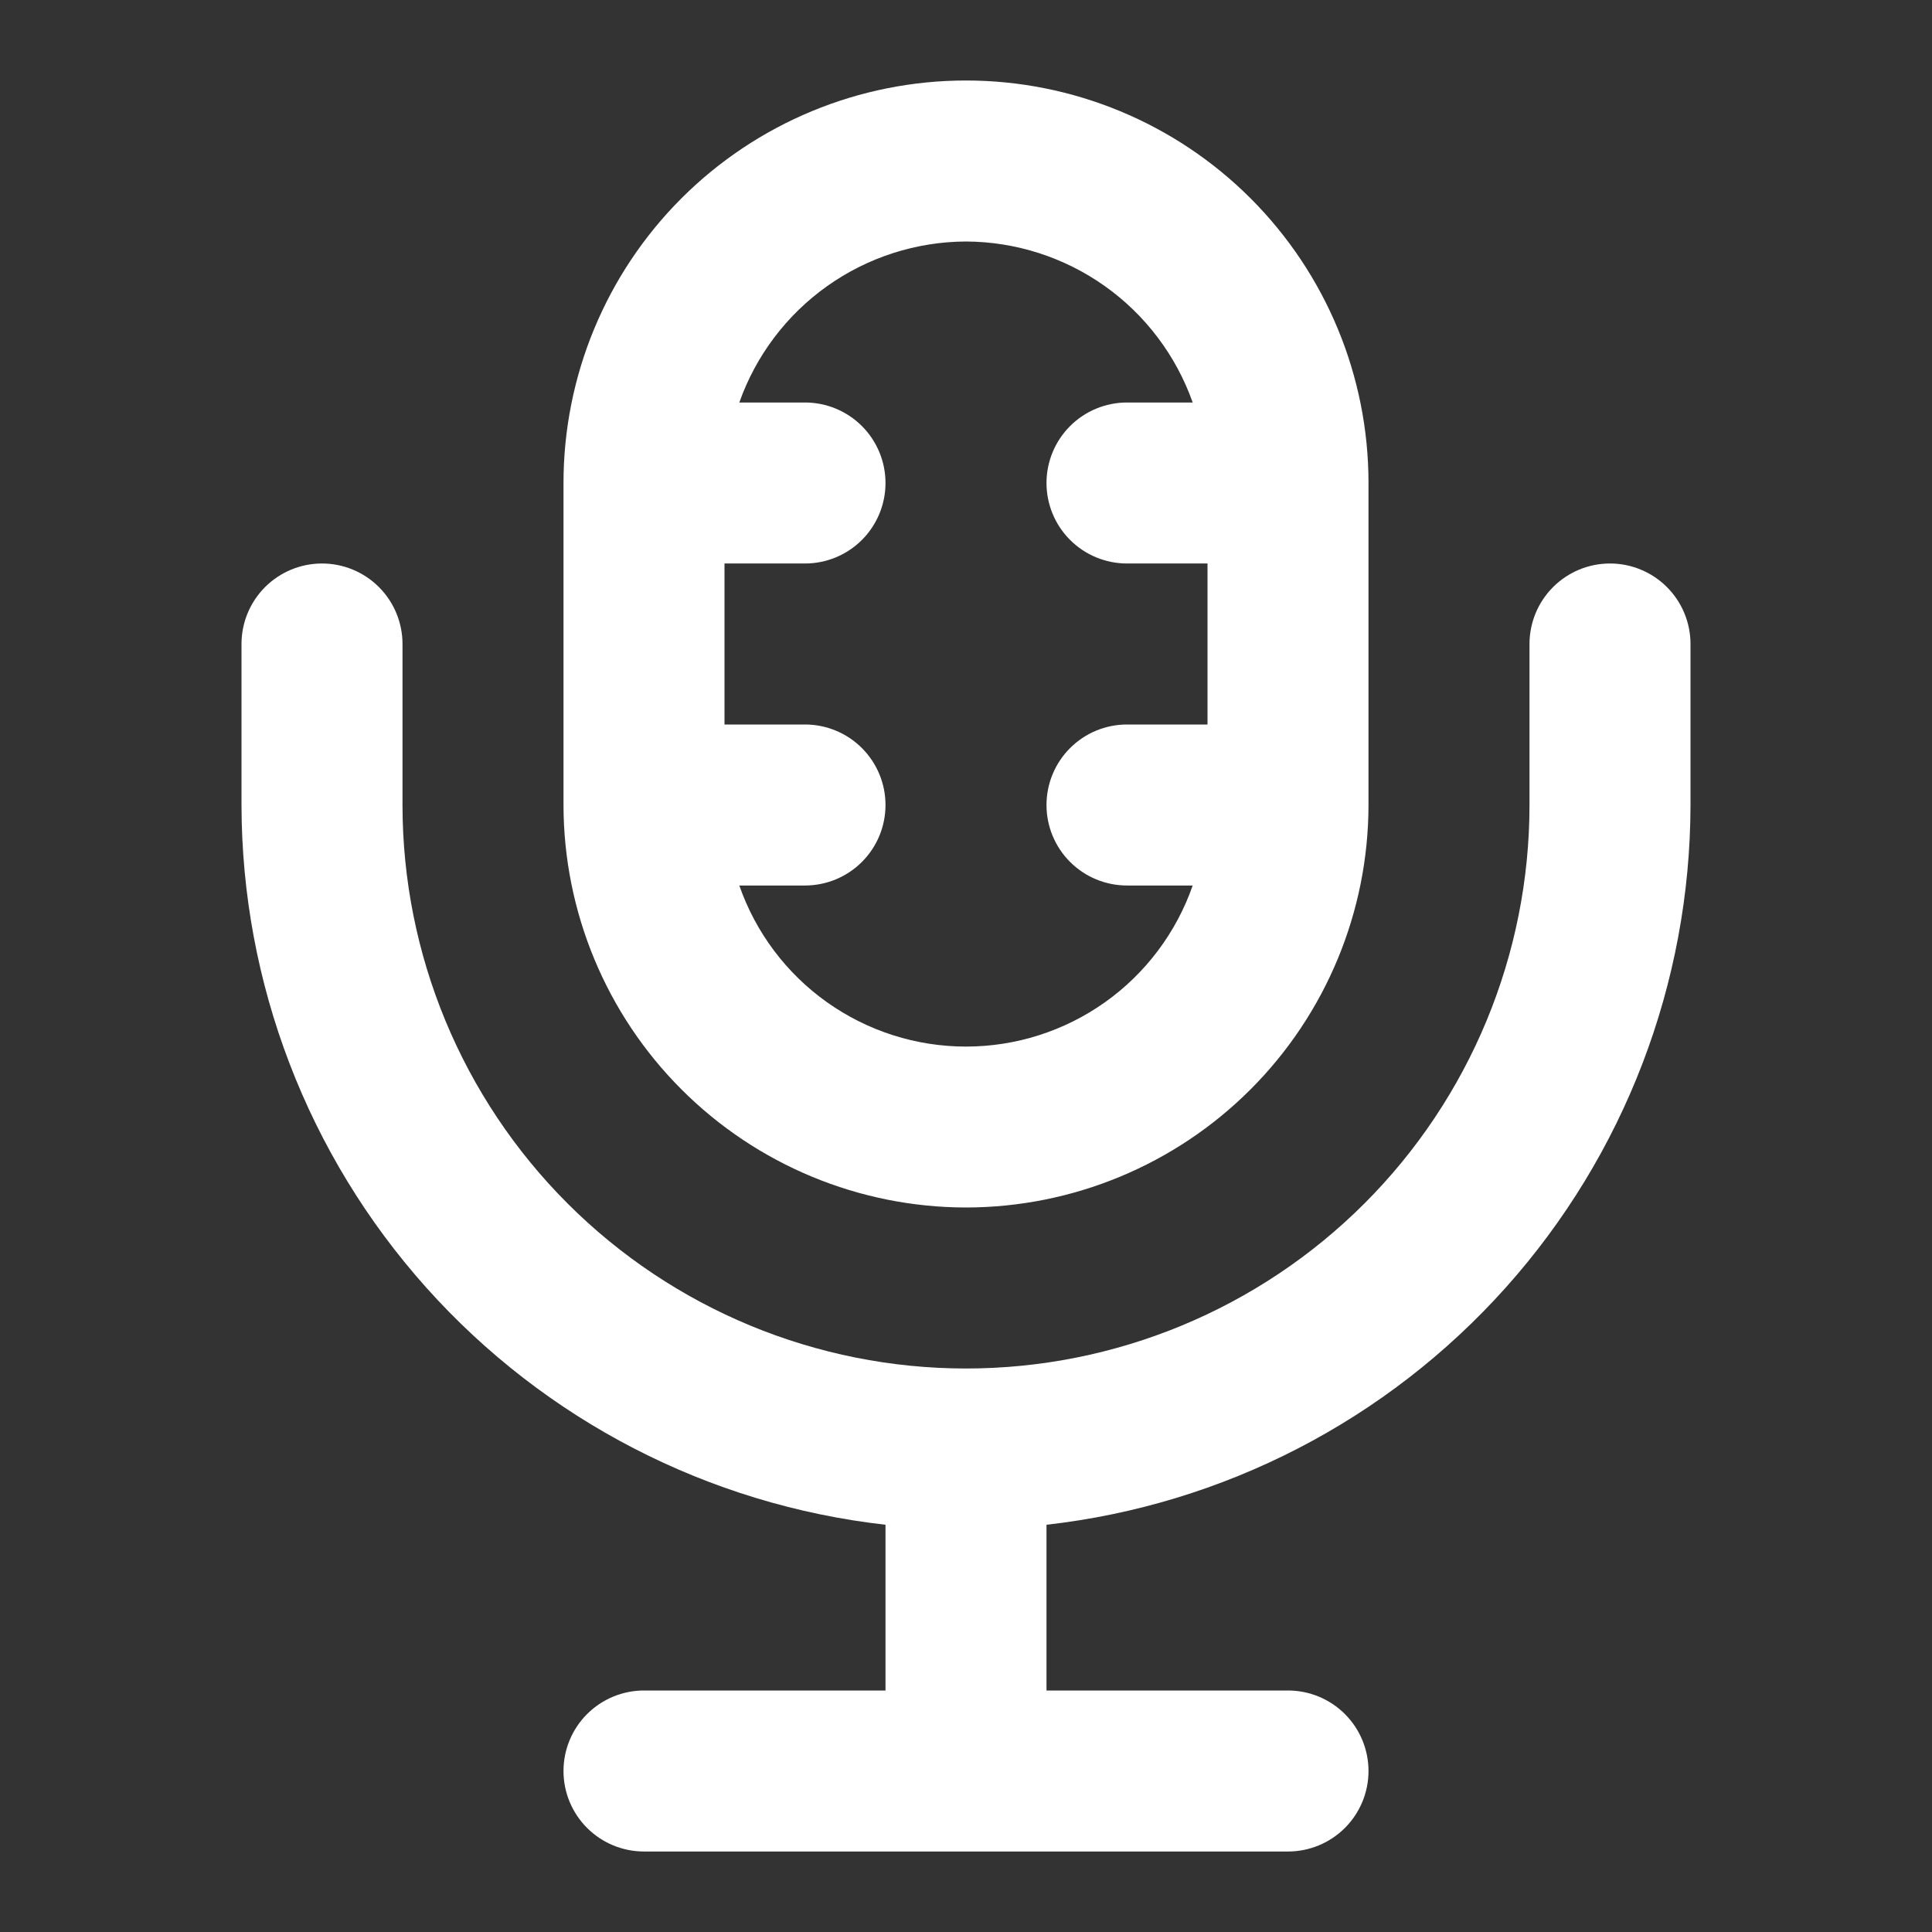 <svg width="800" height="800" viewBox="0 0 800 800" fill="none" xmlns="http://www.w3.org/2000/svg">
<rect x="0" y="0" width="800" height="800" fill="#333333" stroke="none"/>
<path d="M400 500C444.186 499.947 486.548 482.371 517.793 451.126C549.037 419.881 566.614 377.52 566.667 333.333V200C566.667 155.797 549.107 113.405 517.851 82.149C486.595 50.893 444.203 33.333 400 33.333C355.797 33.333 313.405 50.893 282.149 82.149C250.893 113.405 233.333 155.797 233.333 200V333.333C233.386 377.52 250.963 419.881 282.207 451.126C313.452 482.371 355.813 499.947 400 500ZM400 100C420.609 100.085 440.688 106.536 457.49 118.47C474.292 130.403 486.997 147.236 493.867 166.667H466.667C457.826 166.667 449.348 170.178 443.096 176.43C436.845 182.681 433.333 191.159 433.333 200C433.333 208.84 436.845 217.319 443.096 223.57C449.348 229.821 457.826 233.333 466.667 233.333H500V300H466.667C457.826 300 449.348 303.512 443.096 309.763C436.845 316.014 433.333 324.493 433.333 333.333C433.333 342.174 436.845 350.652 443.096 356.903C449.348 363.155 457.826 366.667 466.667 366.667H493.867C487.078 386.151 474.395 403.041 457.575 414.992C440.755 426.944 420.633 433.365 400 433.365C379.367 433.365 359.245 426.944 342.425 414.992C325.605 403.041 312.922 386.151 306.133 366.667H333.333C342.174 366.667 350.652 363.155 356.904 356.903C363.155 350.652 366.667 342.174 366.667 333.333C366.667 324.493 363.155 316.014 356.904 309.763C350.652 303.512 342.174 300 333.333 300H300V233.333H333.333C342.174 233.333 350.652 229.821 356.904 223.57C363.155 217.319 366.667 208.84 366.667 200C366.667 191.159 363.155 182.681 356.904 176.43C350.652 170.178 342.174 166.667 333.333 166.667H306.133C313.003 147.236 325.708 130.403 342.51 118.47C359.312 106.536 379.391 100.085 400 100ZM100 333.333V266.667C100 257.826 103.512 249.348 109.763 243.096C116.014 236.845 124.493 233.333 133.333 233.333C142.174 233.333 150.652 236.845 156.904 243.096C163.155 249.348 166.667 257.826 166.667 266.667V333.333C166.667 395.217 191.25 454.566 235.008 498.325C278.767 542.083 338.116 566.667 400 566.667C461.884 566.667 521.233 542.083 564.992 498.325C608.75 454.566 633.333 395.217 633.333 333.333V266.667C633.333 257.826 636.845 249.348 643.096 243.096C649.348 236.845 657.826 233.333 666.667 233.333C675.507 233.333 683.986 236.845 690.237 243.096C696.488 249.348 700 257.826 700 266.667V333.333C699.893 407.085 672.655 478.219 623.477 533.182C574.3 588.144 506.619 623.092 433.333 631.367V700H533.333C542.174 700 550.652 703.512 556.904 709.763C563.155 716.014 566.667 724.493 566.667 733.333C566.667 742.174 563.155 750.652 556.904 756.904C550.652 763.155 542.174 766.667 533.333 766.667H266.667C257.826 766.667 249.348 763.155 243.096 756.904C236.845 750.652 233.333 742.174 233.333 733.333C233.333 724.493 236.845 716.014 243.096 709.763C249.348 703.512 257.826 700 266.667 700H366.667V631.367C293.381 623.092 225.7 588.144 176.523 533.182C127.345 478.219 100.107 407.085 100 333.333Z" fill="white"/>
</svg>

